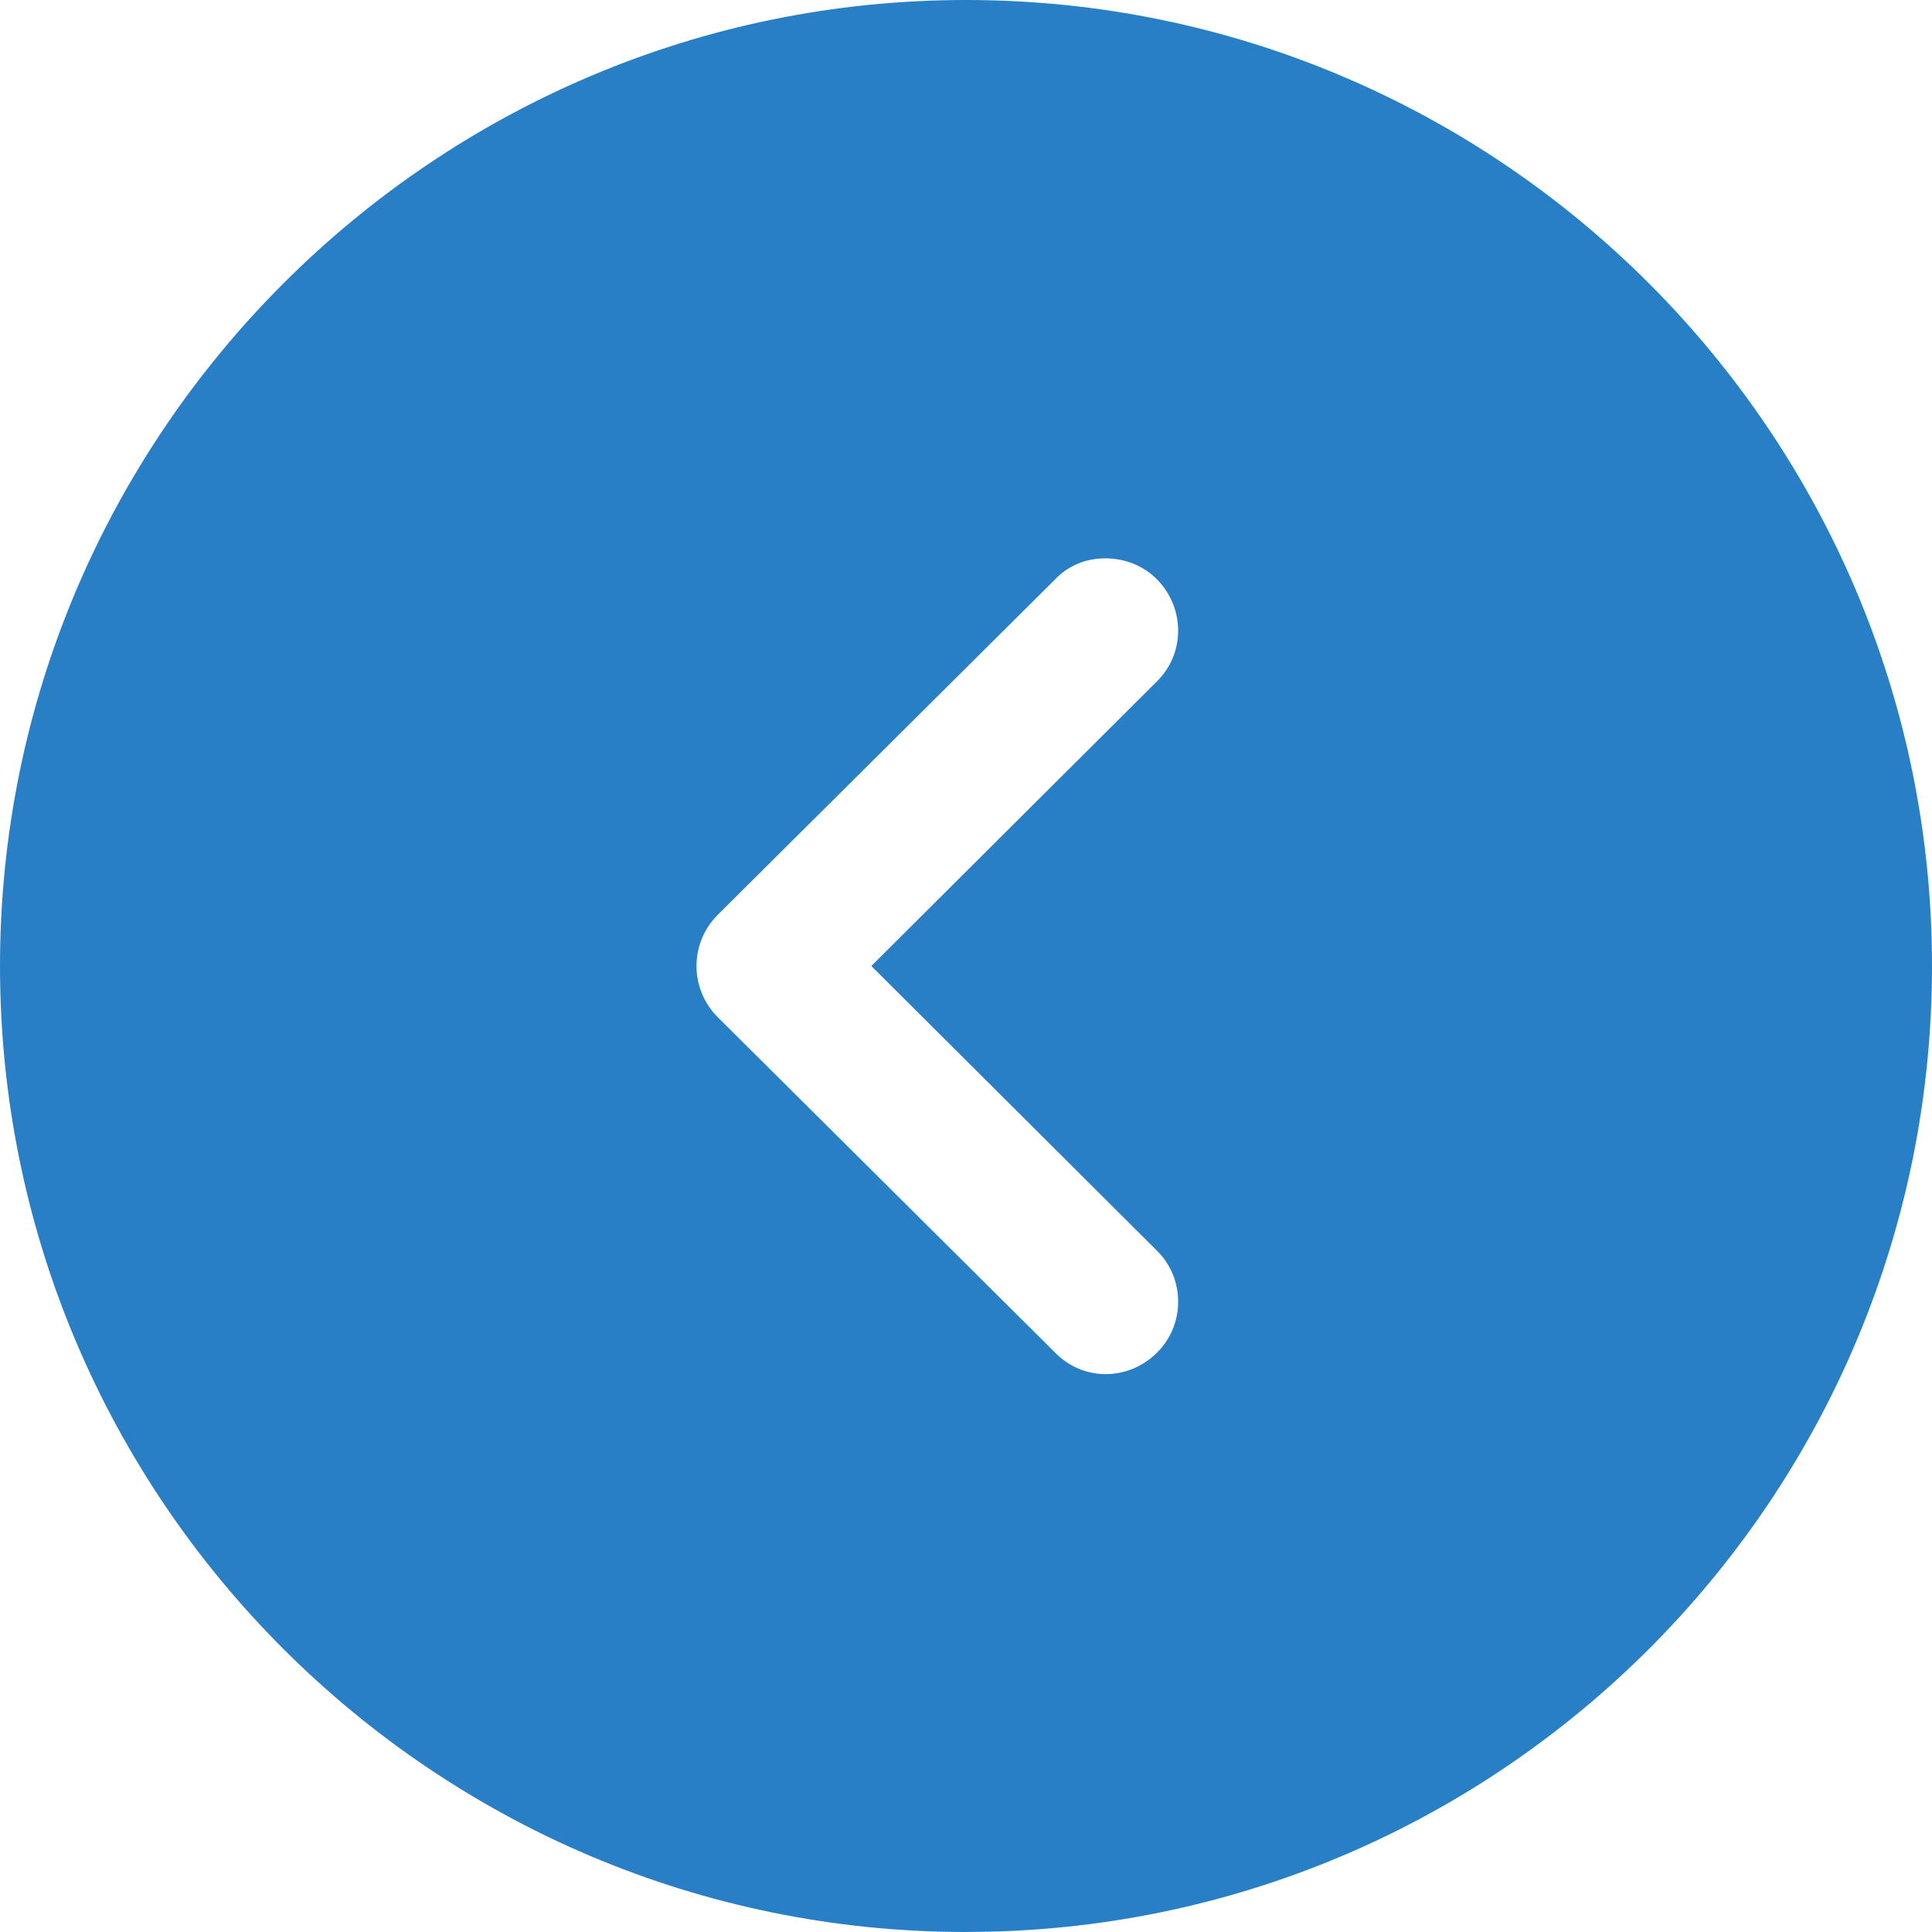 <svg xmlns="http://www.w3.org/2000/svg" width="24" height="24" viewBox="0 0 24 24" fill="none">
<path fill-rule="evenodd" clip-rule="evenodd" d="M0 12C0 18.624 5.388 24 12 24L12.336 23.995C18.805 23.817 24 18.512 24 12C24 5.388 18.624 0 12 0C5.388 0 0 5.388 0 12ZM14.376 7.2C14.724 7.56 14.724 8.124 14.364 8.472L10.824 12L14.364 15.528C14.724 15.876 14.724 16.452 14.376 16.8C14.016 17.16 13.452 17.16 13.104 16.8L8.916 12.636C8.748 12.468 8.652 12.24 8.652 12C8.652 11.76 8.748 11.532 8.916 11.364L13.104 7.2C13.272 7.02 13.5 6.936 13.728 6.936C13.968 6.936 14.196 7.02 14.376 7.2Z" fill="#287FC6"/>
</svg>